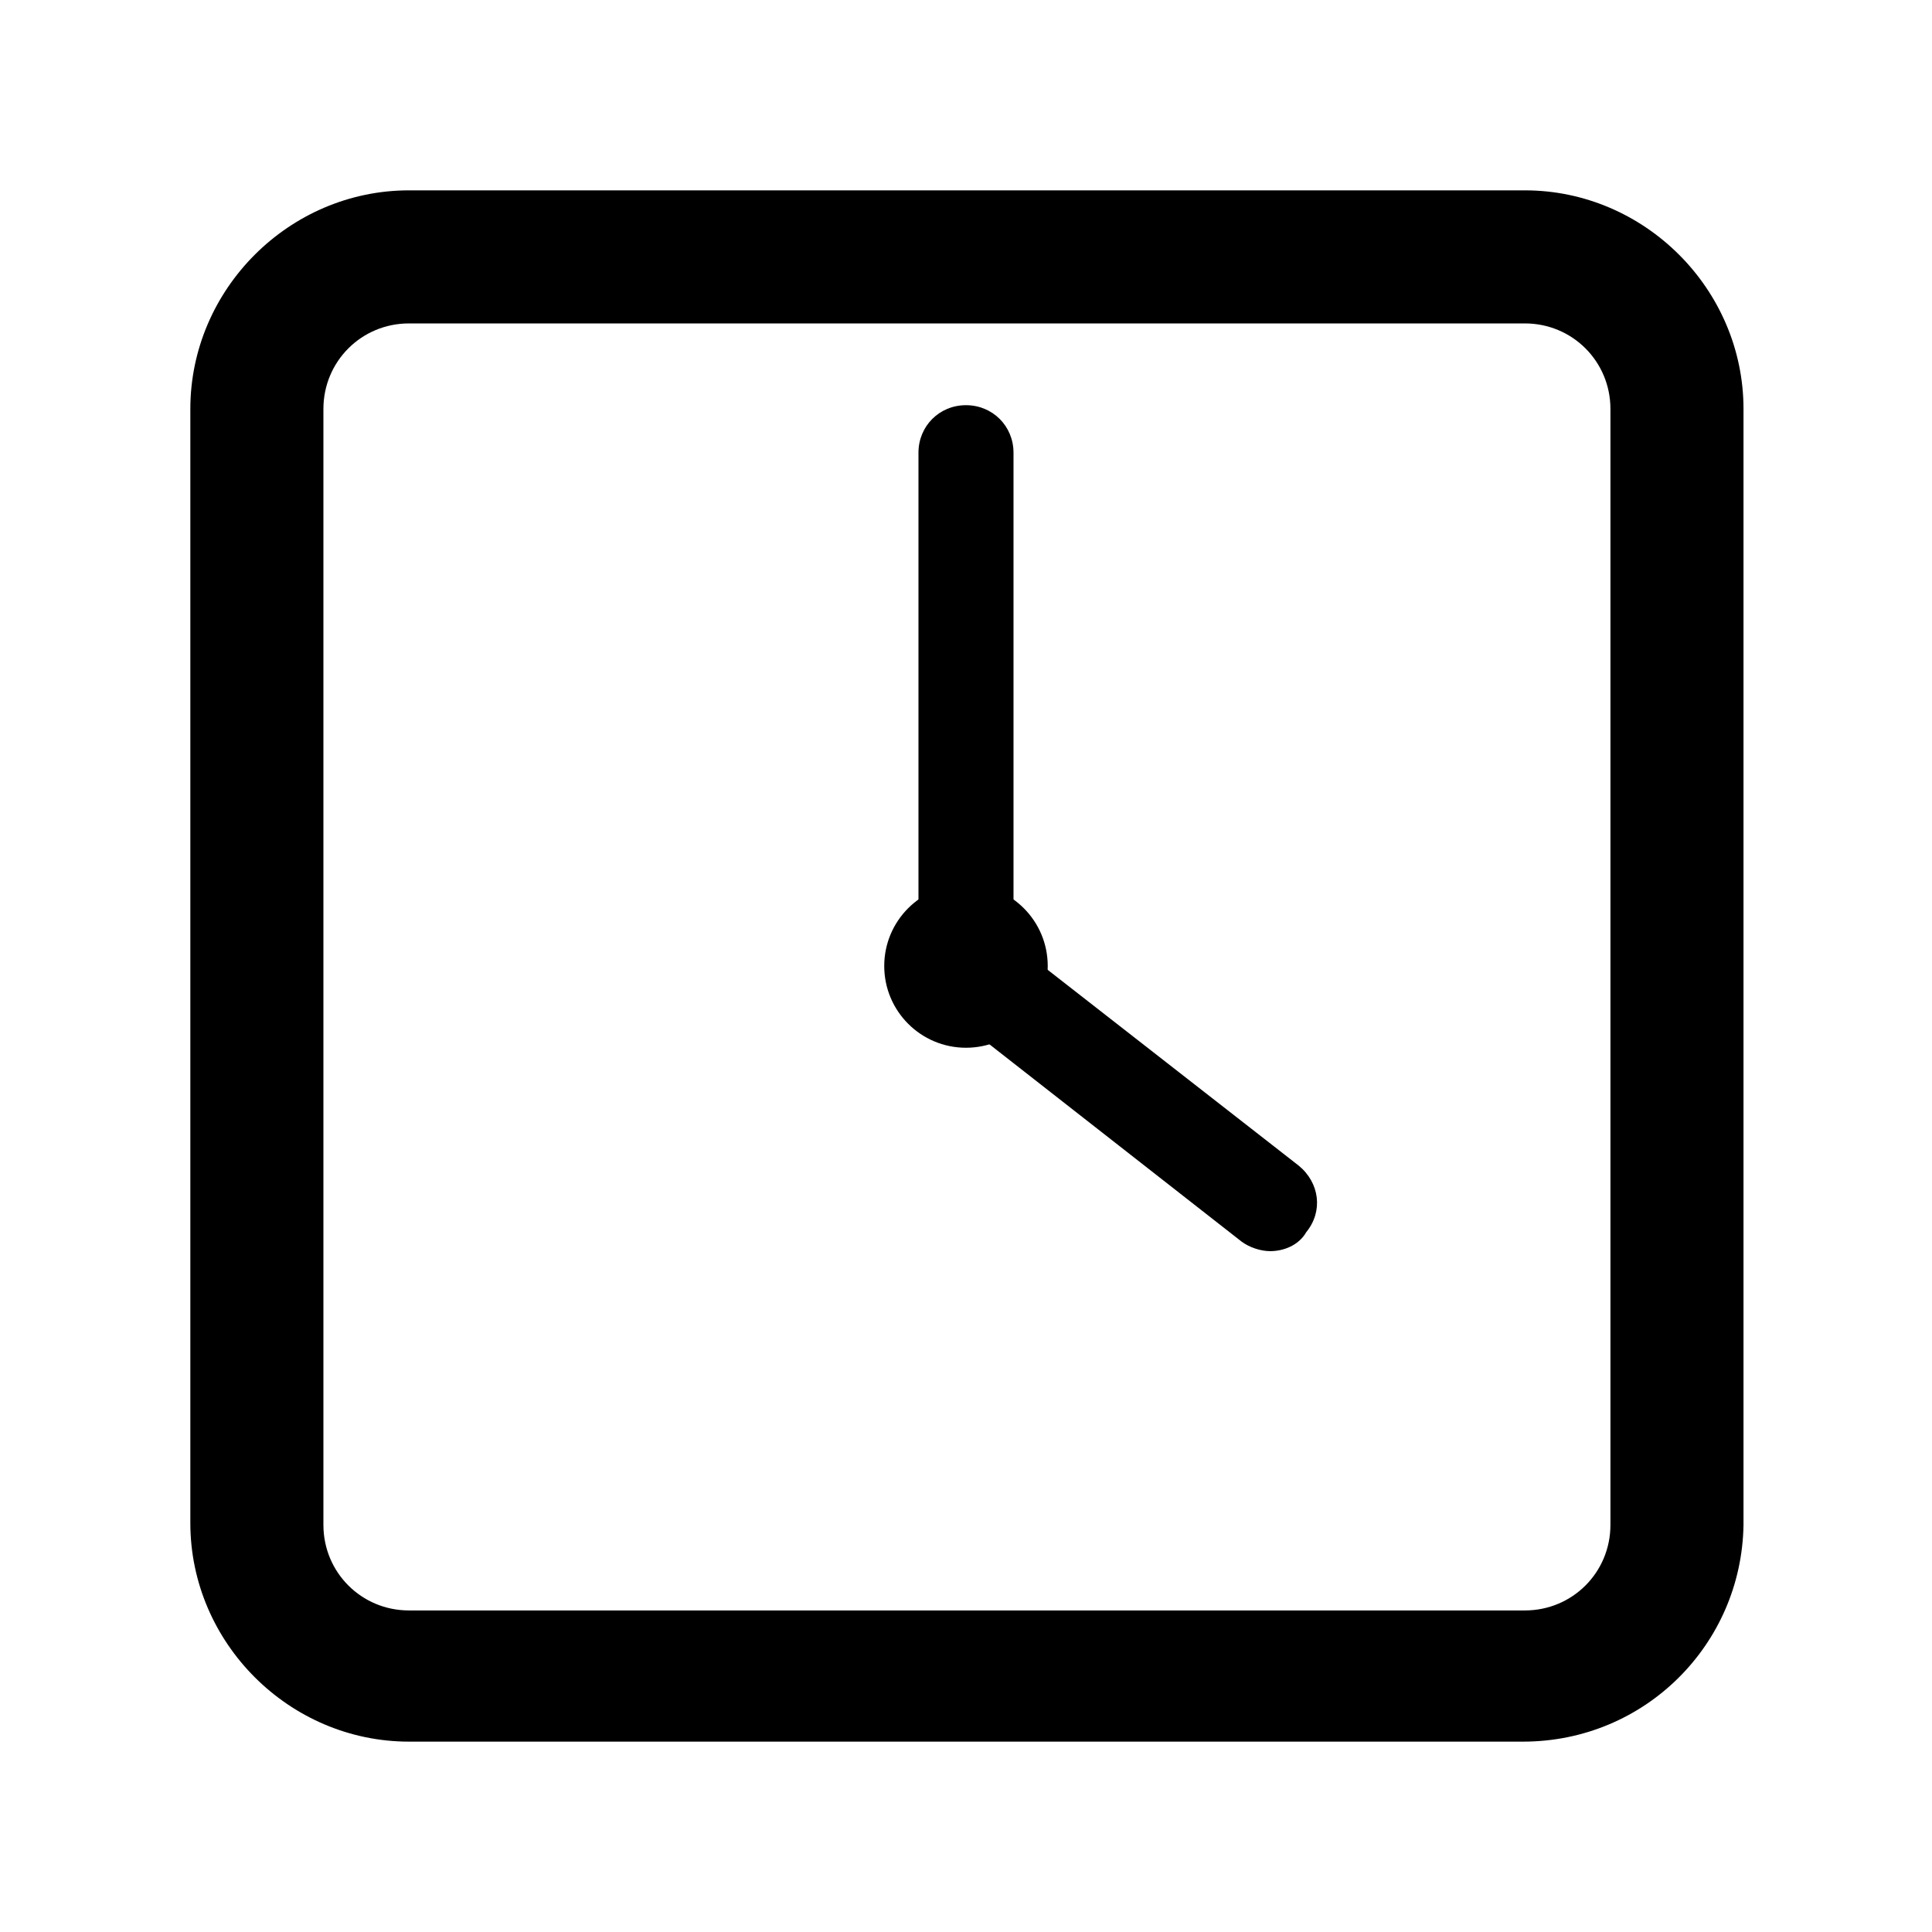 <?xml version="1.0" encoding="UTF-8"?>
<!-- Uploaded to: ICON Repo, www.svgrepo.com, Generator: ICON Repo Mixer Tools -->
<svg fill="#000000" width="800px" height="800px" version="1.1" viewBox="144 144 512 512" xmlns="http://www.w3.org/2000/svg">
 <g>
  <path d="m480.61 475.57c-2.519 0-5.543-1.008-7.559-2.519l-85.648-67.008v-142.07c0-7.055 5.543-12.594 12.594-12.594 7.055 0 12.594 5.543 12.594 12.594v129.98l75.57 58.945c5.543 4.535 6.551 12.09 2.016 17.633-2.012 3.527-6.043 5.039-9.566 5.039z"/>
  <path d="m421.66 400c0 11.965-9.699 21.664-21.664 21.664s-21.664-9.699-21.664-21.664 9.699-21.664 21.664-21.664 21.664 9.699 21.664 21.664"/>
  <path d="m547.61 605.55h-295.23c-31.738 0-57.938-26.199-57.938-57.938v-295.23c0-31.738 26.199-57.938 57.938-57.938h295.73c31.738 0 57.938 26.199 57.938 57.938v295.73c-0.5 31.742-26.195 57.438-58.441 57.438zm-295.23-375.84c-12.594 0-22.672 10.078-22.672 22.672v295.73c0 12.594 10.078 22.672 22.672 22.672h295.73c12.594 0 22.672-10.078 22.672-22.672v-295.73c0-12.594-10.078-22.672-22.672-22.672z"/>
 </g>
</svg>